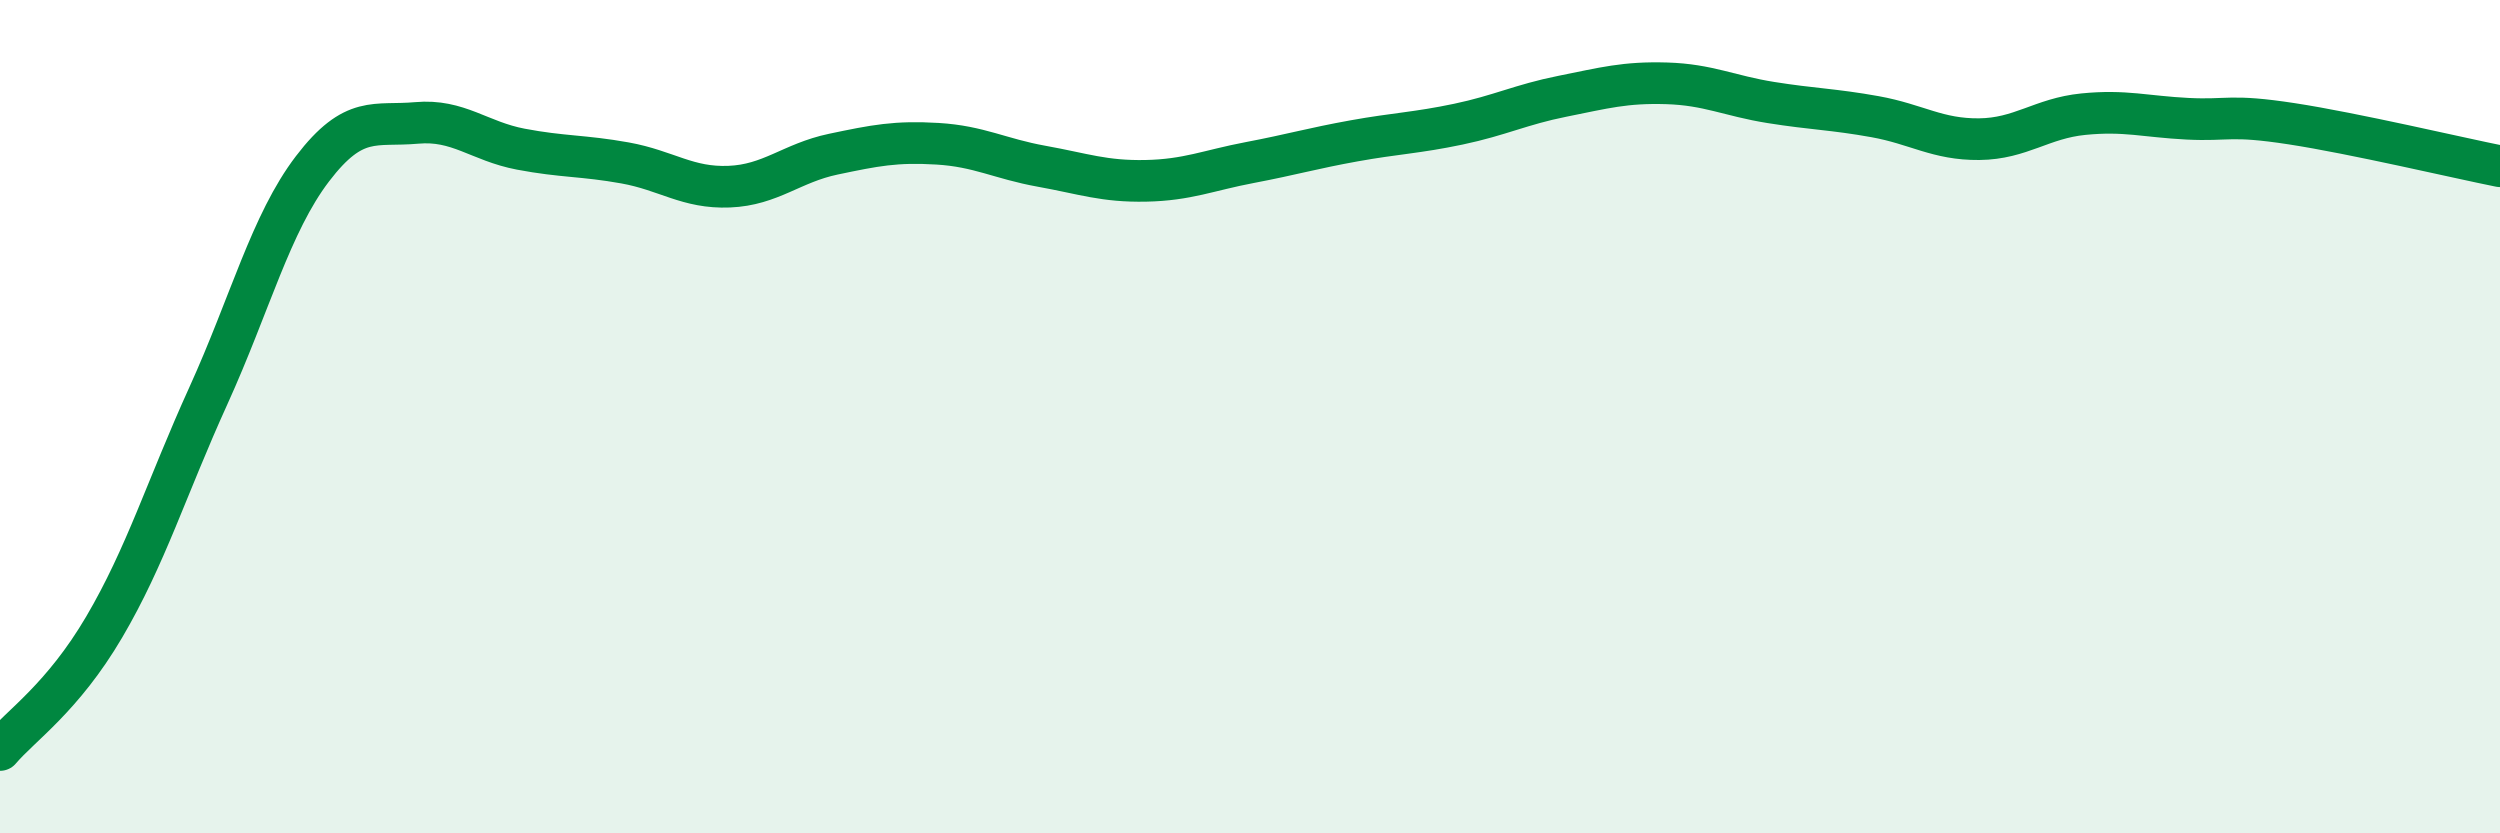 
    <svg width="60" height="20" viewBox="0 0 60 20" xmlns="http://www.w3.org/2000/svg">
      <path
        d="M 0,18 C 0.5,17.41 1.5,16.75 2.5,15.05 C 3.5,13.35 4,11.7 5,9.5 C 6,7.3 6.5,5.36 7.5,4.05 C 8.5,2.74 9,3.04 10,2.95 C 11,2.86 11.5,3.39 12.5,3.58 C 13.5,3.77 14,3.73 15,3.91 C 16,4.09 16.5,4.52 17.5,4.48 C 18.5,4.44 19,3.91 20,3.7 C 21,3.49 21.5,3.39 22.5,3.45 C 23.5,3.51 24,3.81 25,3.99 C 26,4.17 26.5,4.36 27.5,4.34 C 28.5,4.32 29,4.09 30,3.9 C 31,3.71 31.5,3.56 32.5,3.38 C 33.5,3.2 34,3.19 35,2.98 C 36,2.77 36.5,2.51 37.5,2.31 C 38.5,2.11 39,1.97 40,2 C 41,2.03 41.5,2.3 42.5,2.46 C 43.5,2.62 44,2.62 45,2.8 C 46,2.98 46.5,3.35 47.5,3.34 C 48.5,3.33 49,2.84 50,2.74 C 51,2.64 51.5,2.8 52.5,2.85 C 53.5,2.9 53.5,2.74 55,2.97 C 56.5,3.2 59,3.79 60,3.99L60 20L0 20Z"
        fill="#008740"
        opacity="0.1"
        stroke-linecap="round"
        stroke-linejoin="round"
      />
      <path
        d="M 0,18 C 0.5,17.41 1.5,16.75 2.5,15.05 C 3.5,13.35 4,11.7 5,9.5 C 6,7.3 6.5,5.36 7.5,4.05 C 8.5,2.74 9,3.04 10,2.95 C 11,2.86 11.5,3.39 12.5,3.58 C 13.5,3.77 14,3.73 15,3.91 C 16,4.09 16.5,4.52 17.5,4.48 C 18.5,4.44 19,3.91 20,3.7 C 21,3.49 21.5,3.39 22.5,3.45 C 23.5,3.51 24,3.81 25,3.99 C 26,4.17 26.5,4.36 27.5,4.34 C 28.5,4.32 29,4.09 30,3.9 C 31,3.71 31.5,3.56 32.5,3.38 C 33.5,3.2 34,3.19 35,2.98 C 36,2.77 36.5,2.51 37.5,2.31 C 38.5,2.11 39,1.97 40,2 C 41,2.03 41.5,2.3 42.5,2.46 C 43.5,2.62 44,2.62 45,2.8 C 46,2.98 46.5,3.35 47.5,3.34 C 48.5,3.33 49,2.84 50,2.74 C 51,2.64 51.5,2.8 52.5,2.85 C 53.5,2.9 53.5,2.74 55,2.97 C 56.5,3.2 59,3.79 60,3.99"
        stroke="#008740"
        stroke-width="1"
        fill="none"
        stroke-linecap="round"
        stroke-linejoin="round"
      />
    </svg>
  